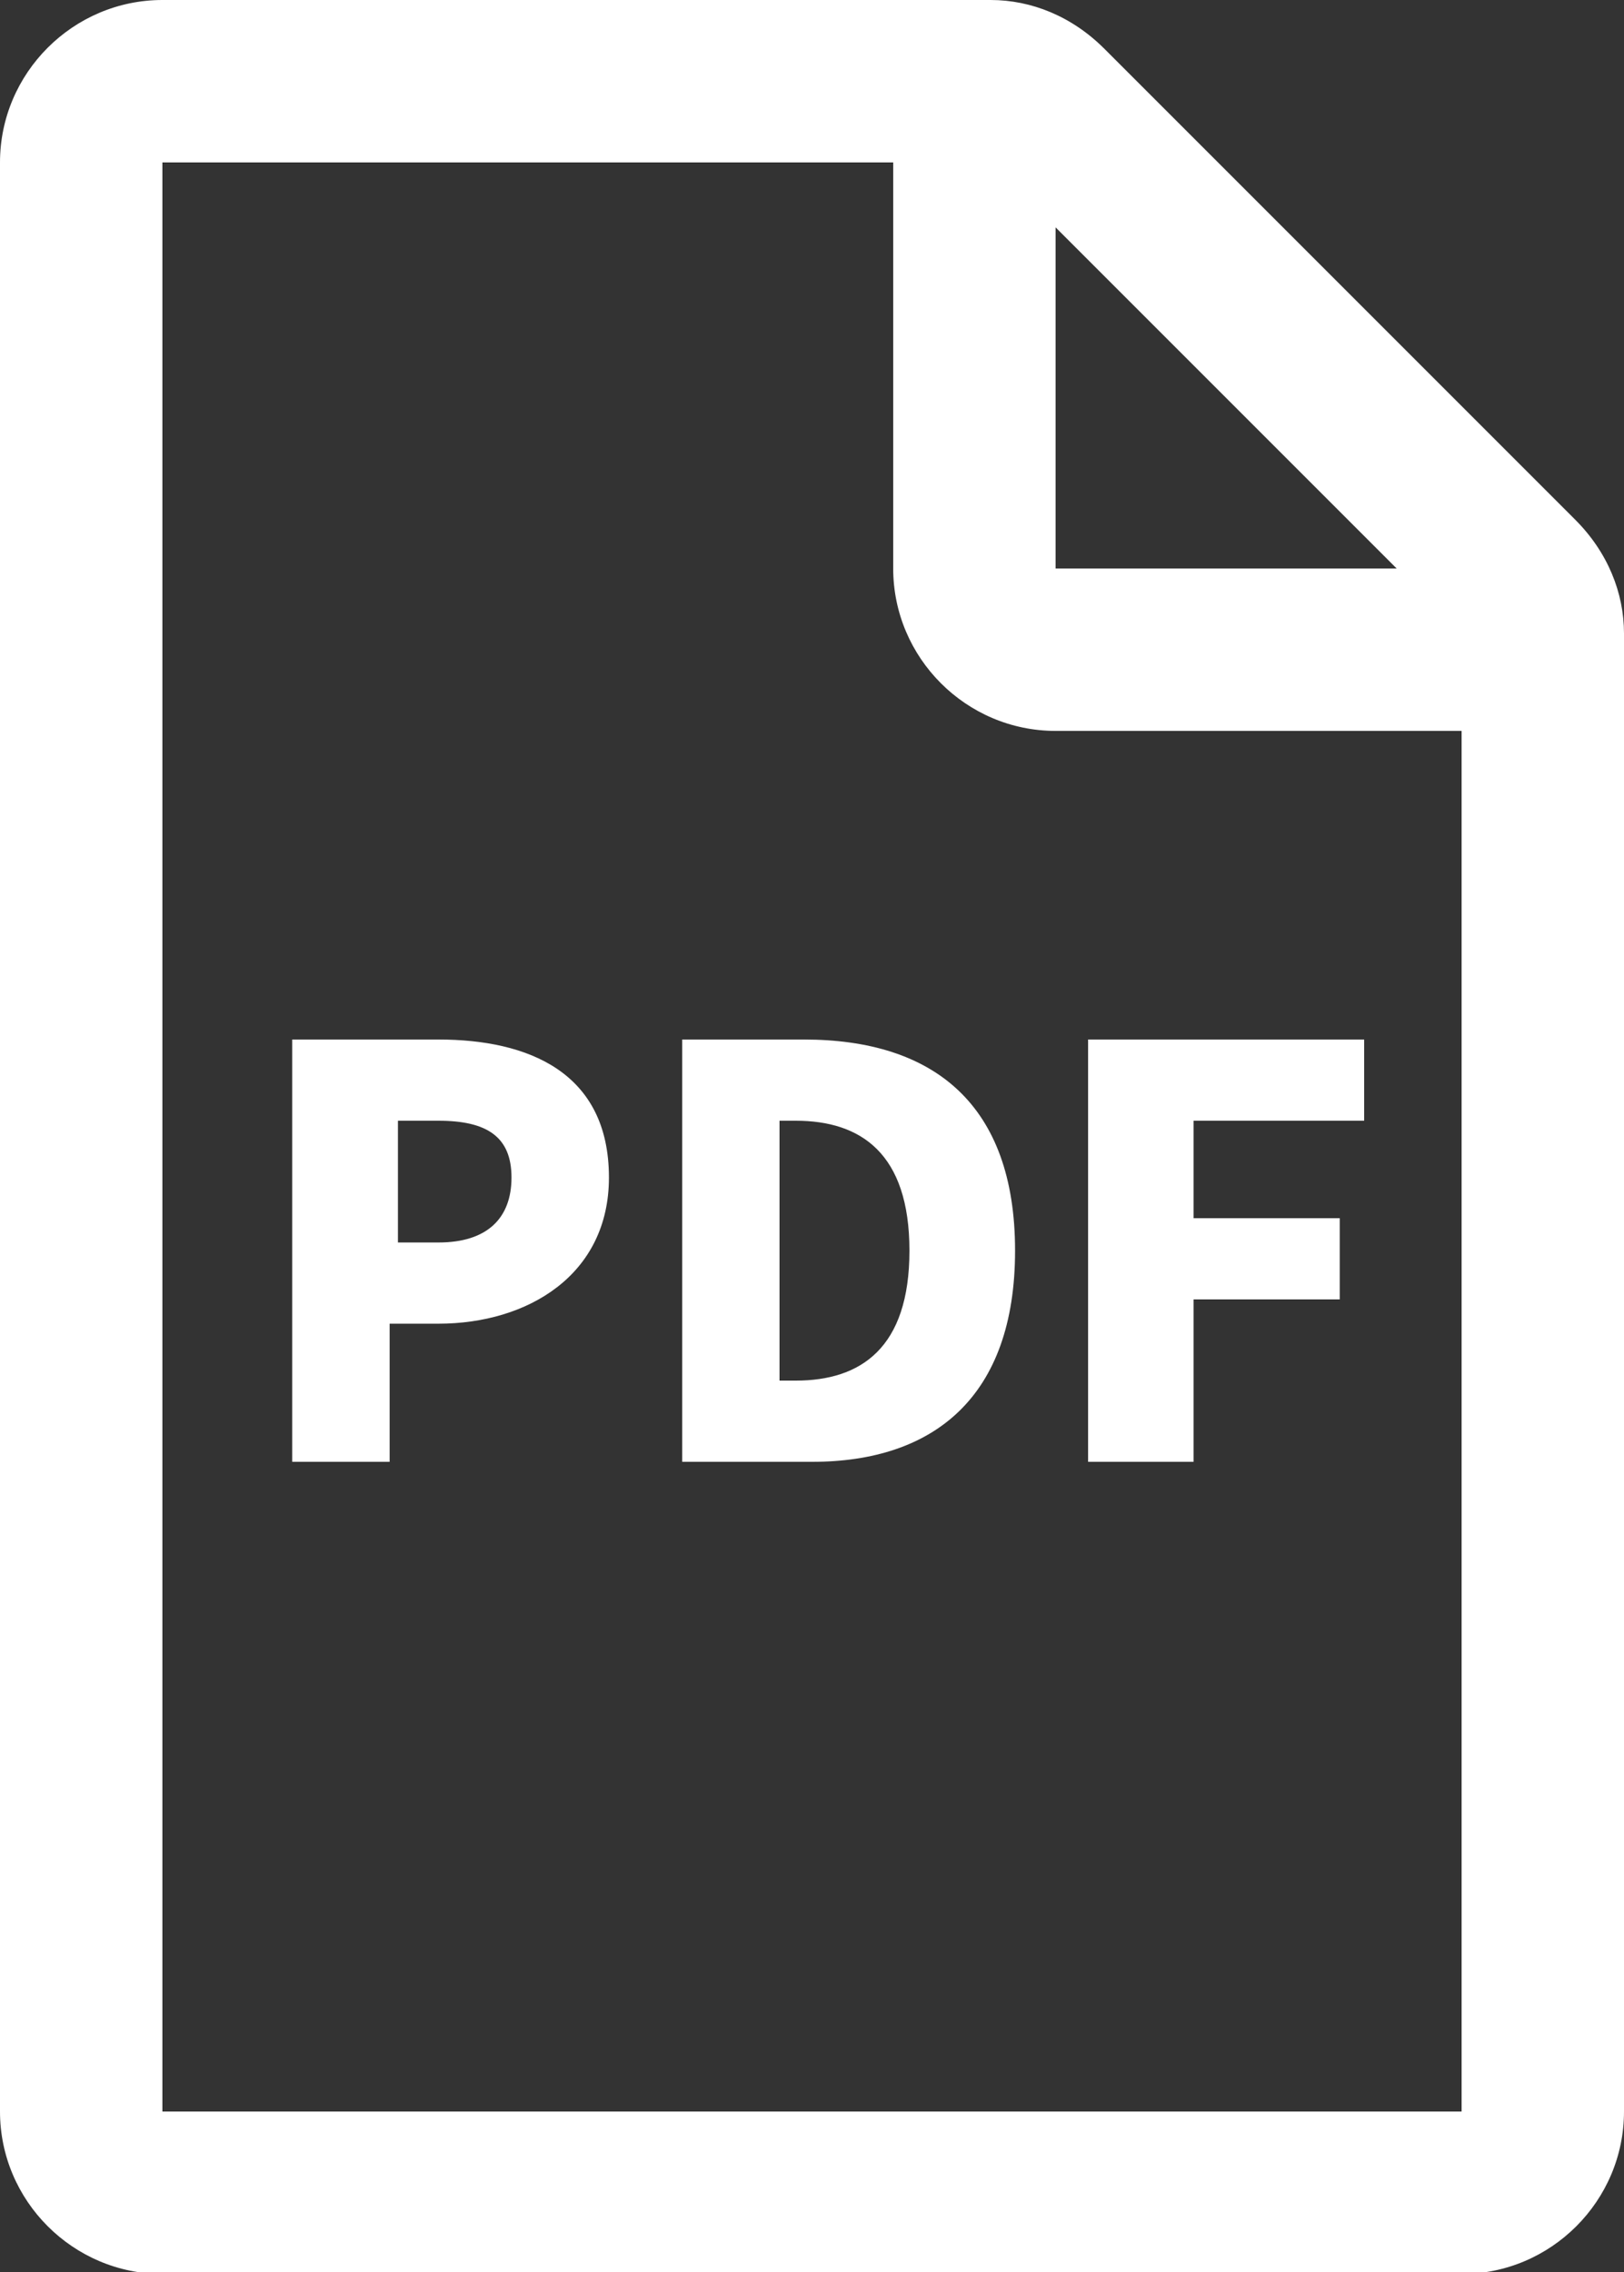<?xml version="1.0" encoding="UTF-8"?>
<svg id="_图层_1" data-name="图层_1" xmlns="http://www.w3.org/2000/svg" version="1.1" viewBox="0 0 125 174.87">
  <rect x="0" y="0" width="125" height="174.87" fill="#333333" stroke="none"/>
  <!-- Generator: Adobe Illustrator 30.0.0, SVG Export Plug-In . SVG Version: 2.1.1 Build 123)  -->
  <defs>
    <style>
      .st0 {
        fill: #fff;
      }
    </style>
  </defs>
  <path class="st0" d="M121.25,40L85,3.75c-2.5-2.5-5.62-3.75-8.75-3.75H12.5C5.63,0,0,5.62,0,12.5v150c0,6.88,5.63,12.5,12.5,12.5h100c6.88,0,12.5-5.62,12.5-12.5V48.75c0-3.12-1.25-6.25-3.75-8.75ZM107.5,43.75h-26.25v-26.25l26.25,26.25h0ZM12.5,162.5V12.5h56.25v31.25c0,6.88,5.62,12.5,12.5,12.5h31.25v106.25H12.5Z"/>
  <path class="st0" d="M22.5,80h11.25c6.88,0,13.12,2.5,13.12,10.62,0,7.5-6.25,11.25-13.13,11.25h-3.75v10.63h-7.5v-32.5ZM33.75,95.62c3.75,0,5.62-1.87,5.62-5s-1.88-4.37-5.62-4.37h-3.12v9.37h3.12ZM52.5,80h9.38c10,0,16.25,5,16.25,16.25s-6.25,16.25-15.62,16.25h-10v-32.5ZM61.25,106.25c5,0,8.75-2.5,8.75-10s-3.75-10-8.75-10h-1.25v20h1.25ZM84.38,80h20.62v6.25h-13.13v7.5h11.25v6.25h-11.25v12.5h-8.12v-32.5h.63Z"/>
</svg>